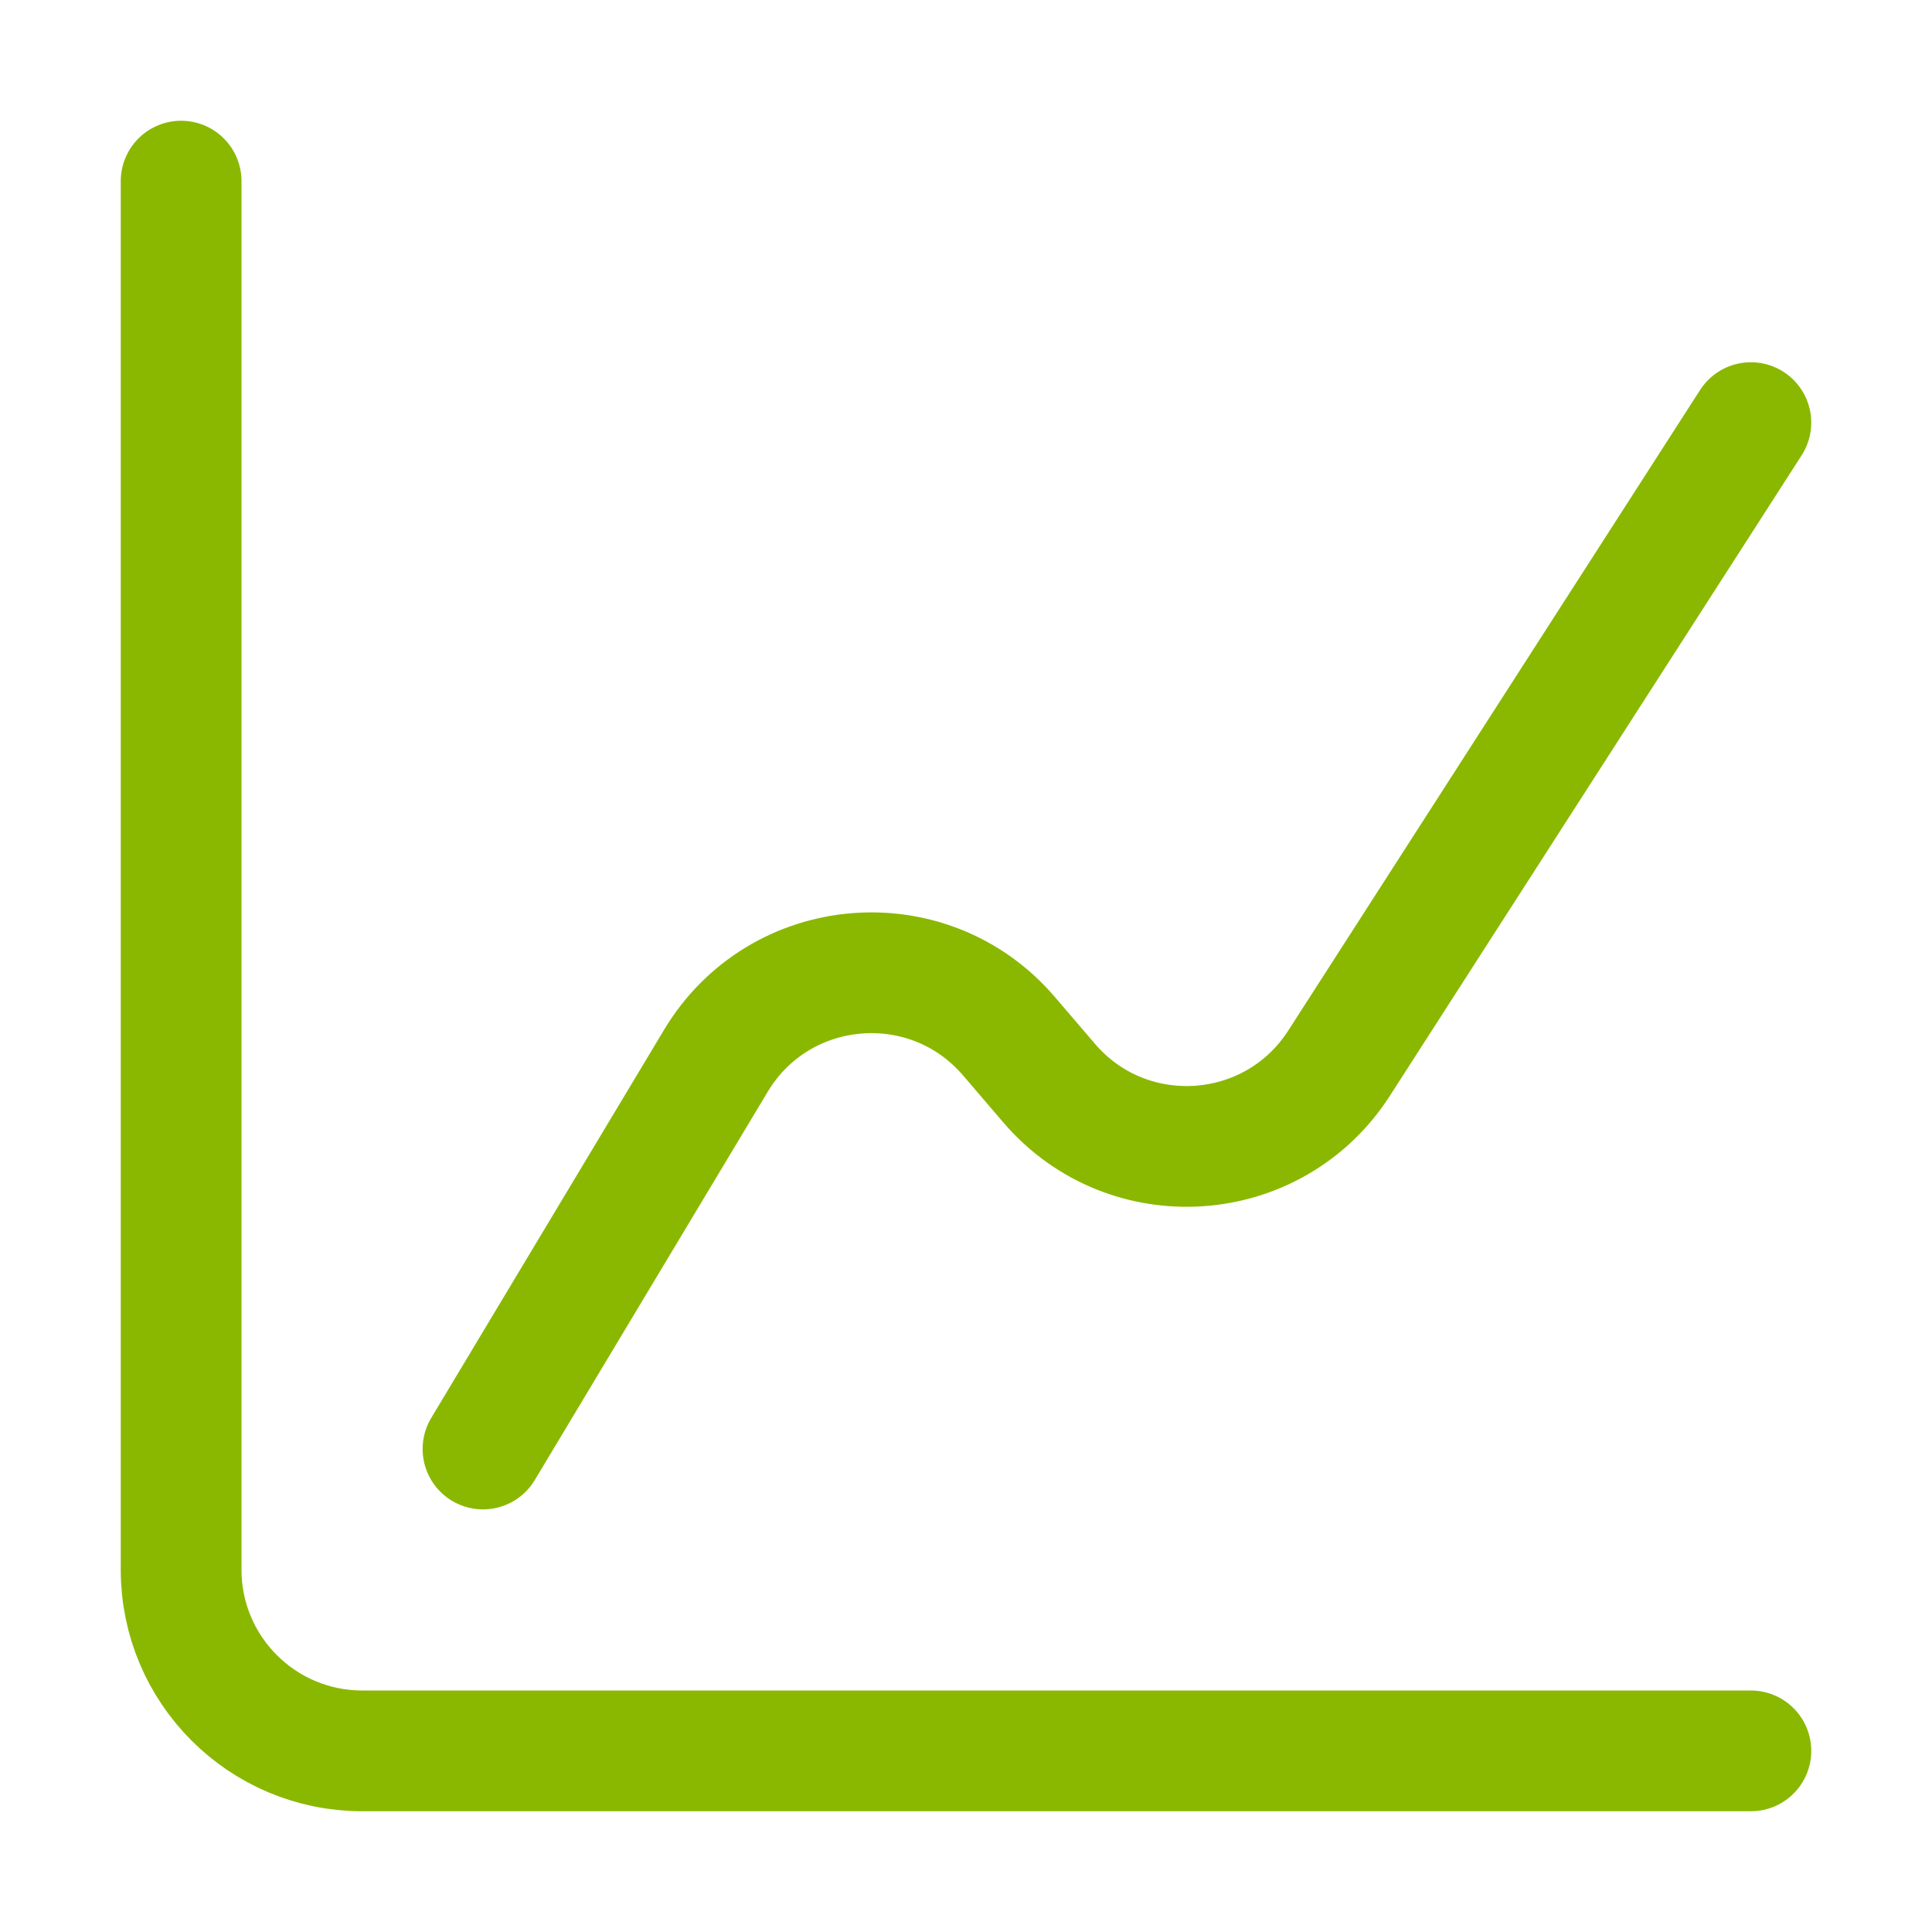 <svg width="32" height="32" viewBox="0 0 32 32" fill="none" xmlns="http://www.w3.org/2000/svg">
<path d="M3 3V26C3 27.657 4.343 29 6 29H29" stroke="#8AB800" stroke-width="2" stroke-linecap="round"/>
<path d="M8 24L11.858 17.569C12.912 15.813 15.376 15.605 16.709 17.16L17.378 17.941C18.685 19.466 21.093 19.3 22.179 17.61L29 7" stroke="#8AB800" stroke-width="2" stroke-linecap="round"/>
</svg>
